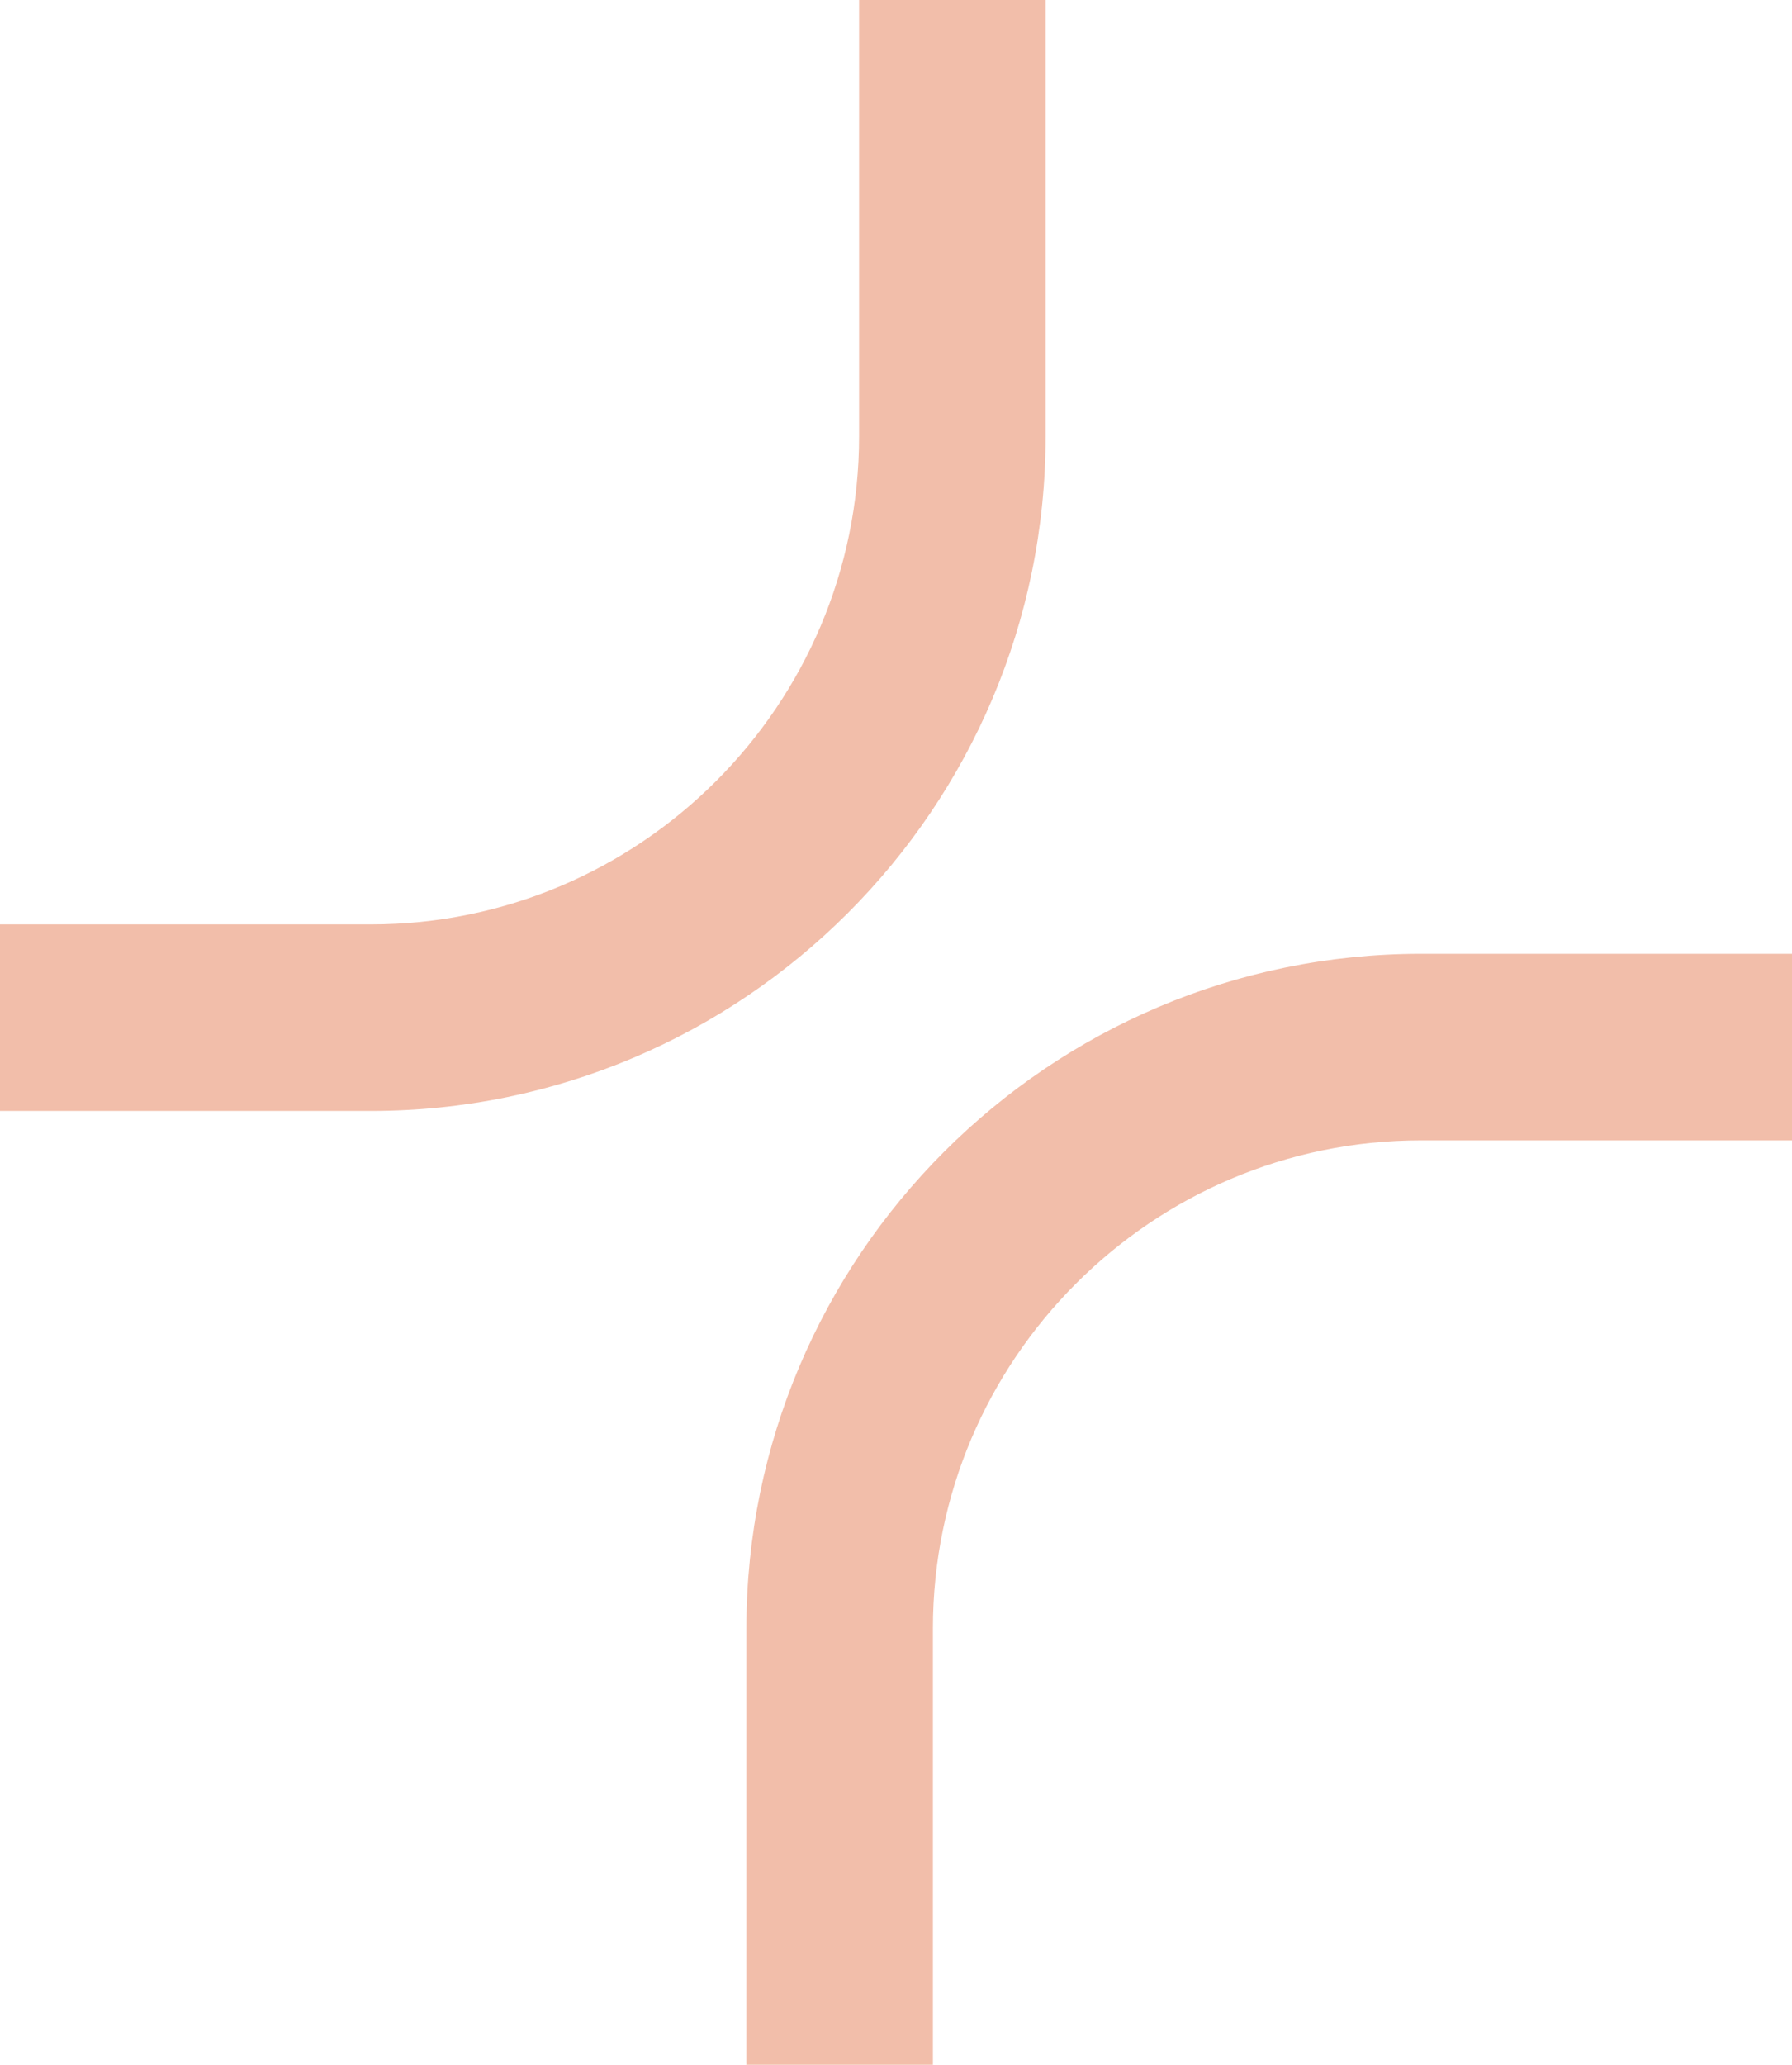 <?xml version="1.0" encoding="UTF-8"?>
<svg xmlns="http://www.w3.org/2000/svg" id="b" viewBox="0 0 546.01 628.93">
  <g id="c">
    <path d="M284.25,628.93h-56.83v-132.85c0-113.34,92.21-205.55,205.55-205.55h113.04v56.83h-113.04c-82.01,0-148.72,66.72-148.72,148.72v132.85Z" fill="#f2beaa"></path>
    <path d="M113.04,338.4H0v-56.83h113.04c82,0,148.72-66.72,148.72-148.72V0h56.83v132.85c0,113.34-92.21,205.55-205.55,205.55Z" fill="#f2beaa"></path>
  </g>
</svg>
